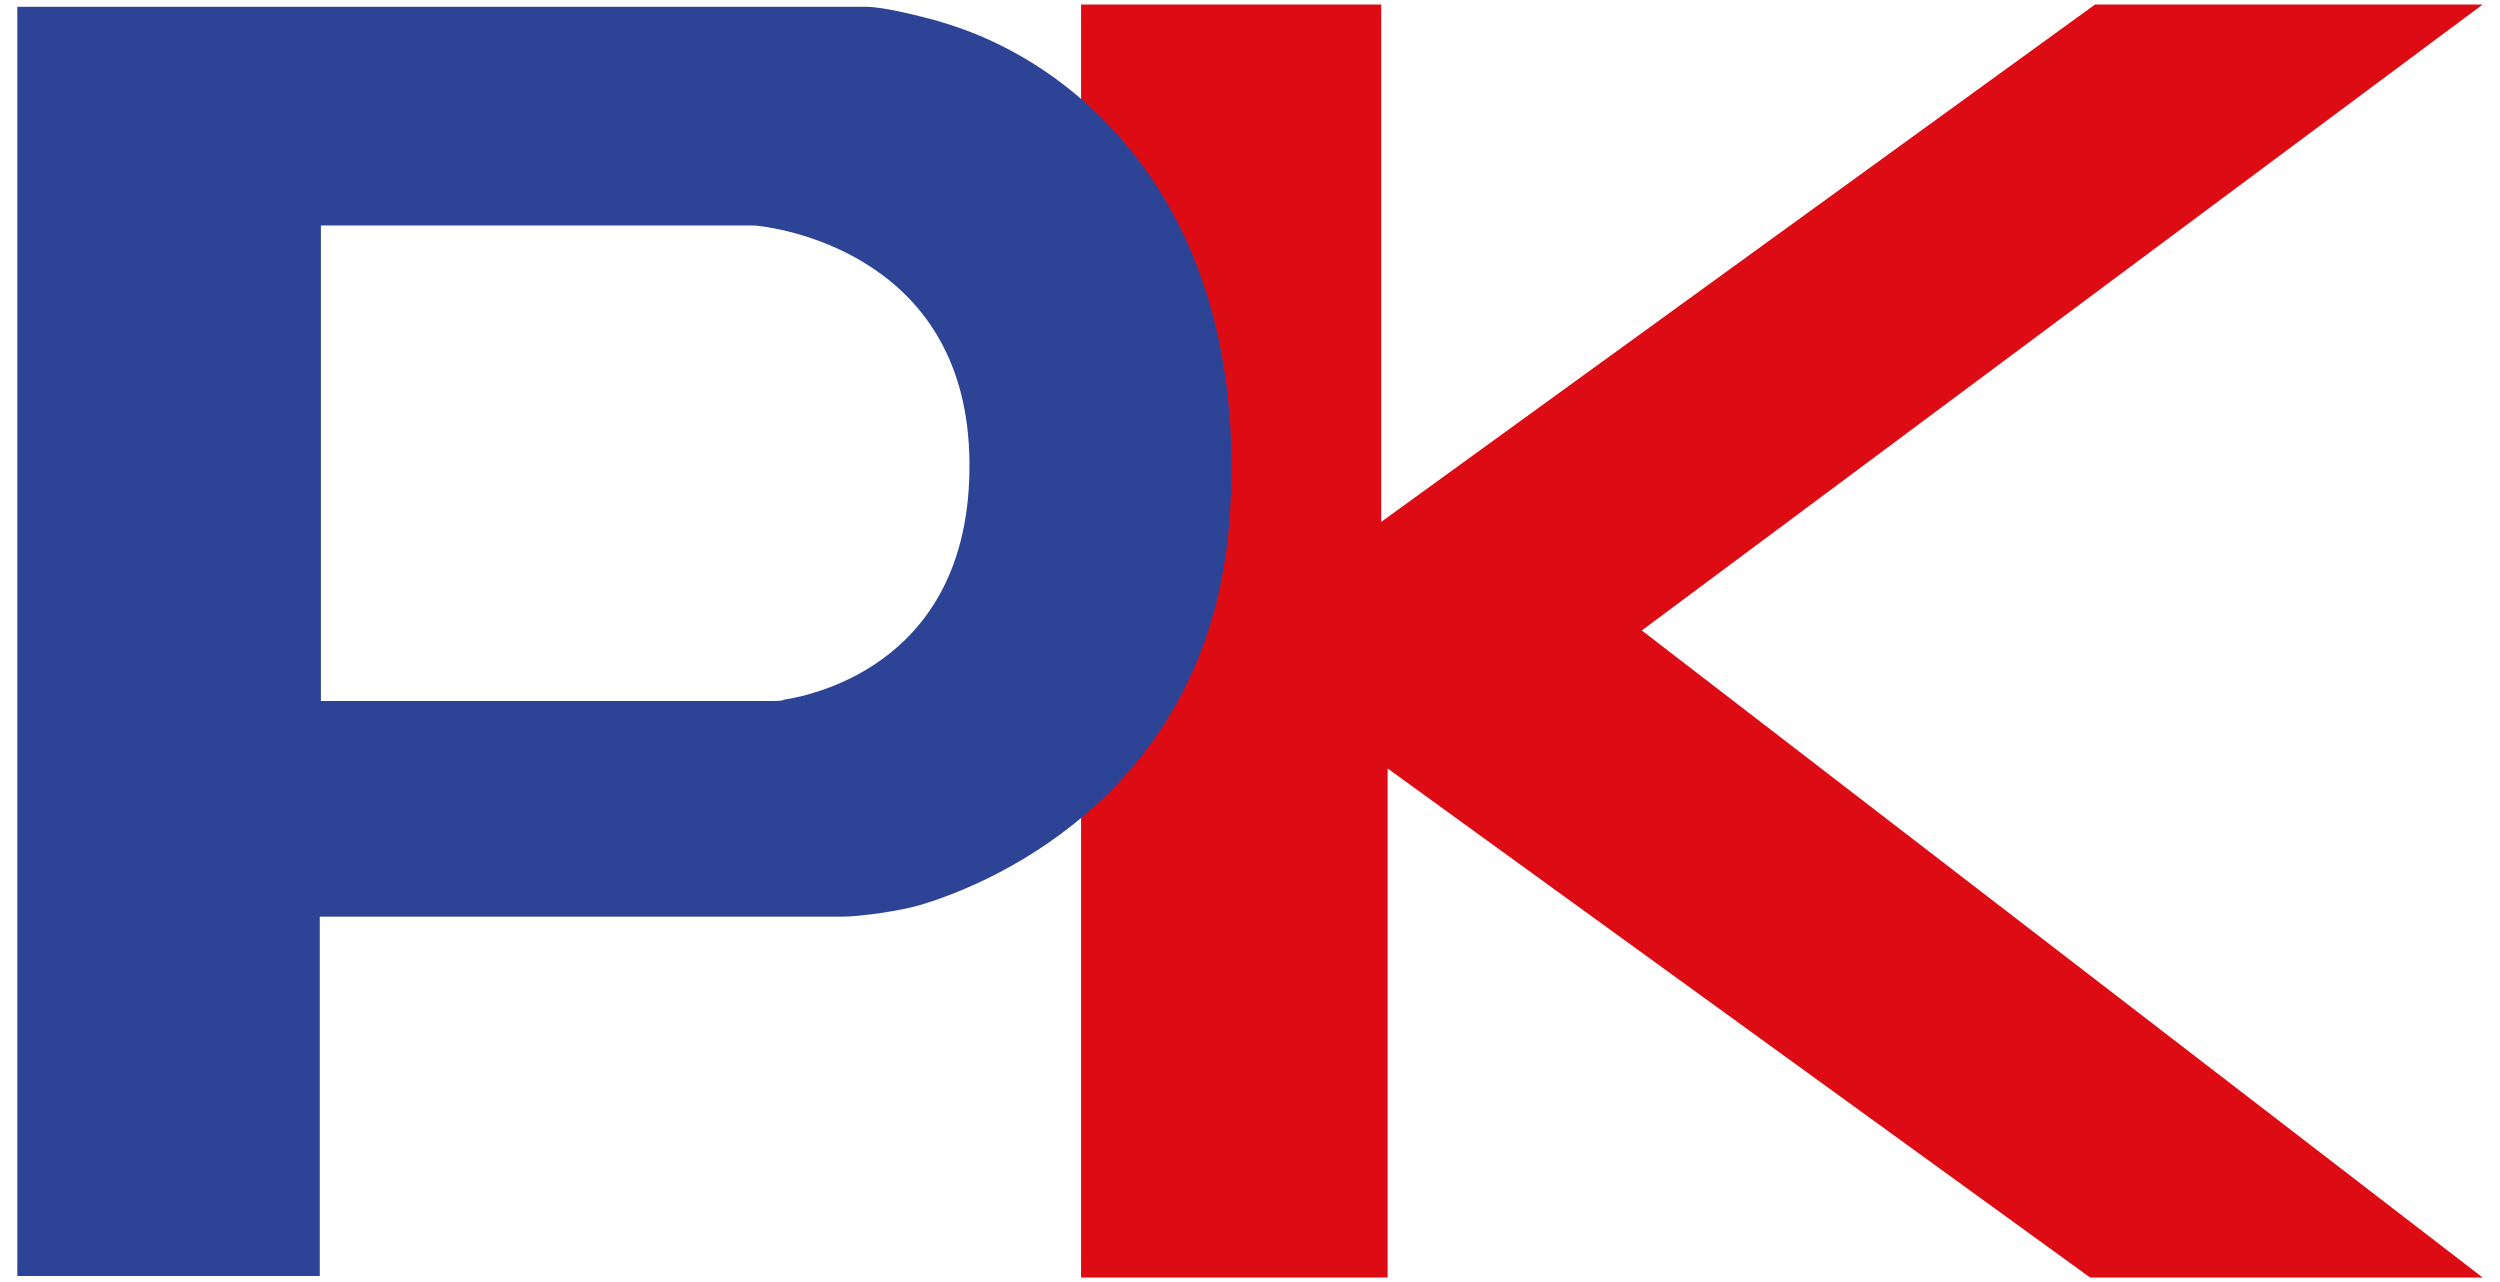 <svg xmlns="http://www.w3.org/2000/svg" id="Livello_1" data-name="Livello 1" viewBox="0 0 66.3 34"><defs><style>      .cls-1 {        fill: #dd0b14;      }      .cls-1, .cls-2 {        stroke-width: 0px;      }      .cls-2 {        fill: #2d4395;      }    </style></defs><polygon class="cls-1" points="28.67 .12 28.67 33.88 36.8 33.88 36.8 20.38 55.43 33.88 65.84 33.88 43.54 16.72 65.84 .12 55.56 .12 36.63 13.84 36.63 .12 28.67 .12"></polygon><path class="cls-2" d="M24.92.57c-.47-.13-1.47-.39-1.96-.39H.46v33.66h8.02v-9.53h13.85c.49,0,1.57-.16,2.04-.3,2.16-.63,7.74-3.16,8.24-10.27.57-8.12-3.93-12.1-7.7-13.17ZM20.77,18.57c-.1.02-.2.02-.3.02h-11.96V5.98h11.41c.06,0,.13,0,.19.01.77.09,5.57.88,5.6,6.29.04,5.23-4.03,6.14-4.94,6.28Z"></path></svg>